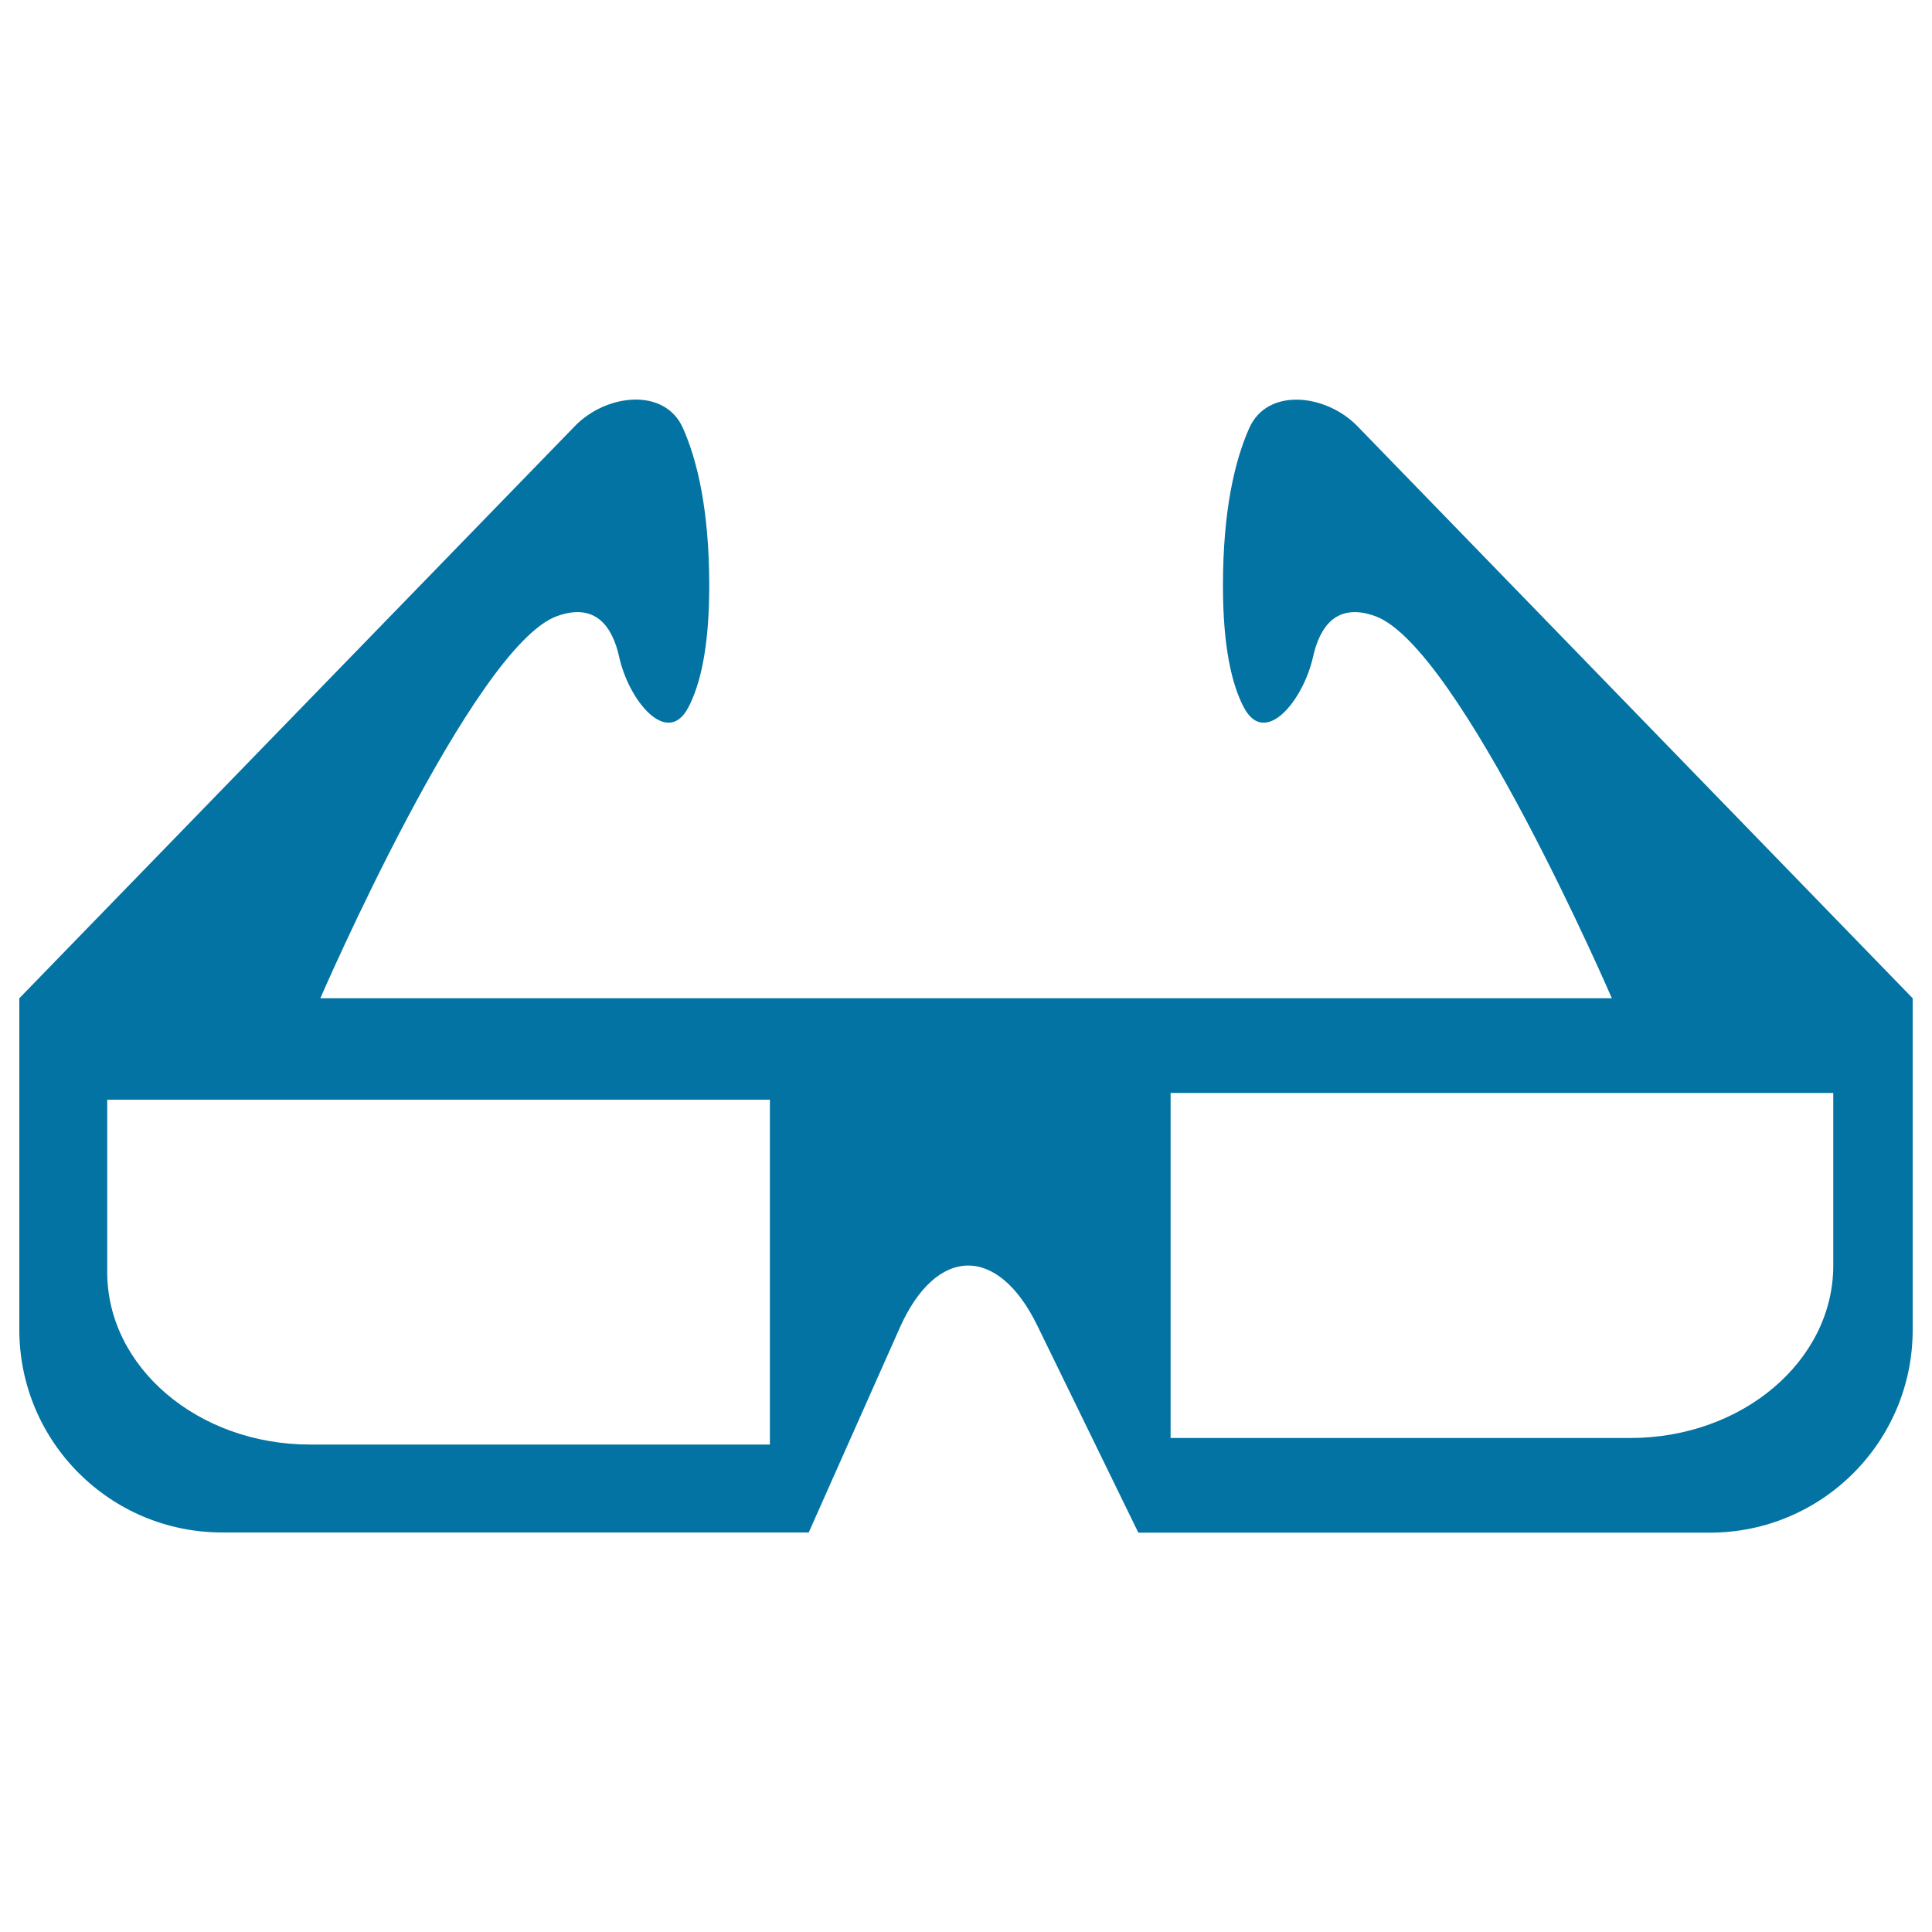 <svg xmlns="http://www.w3.org/2000/svg" viewBox="0 0 1000 1000" style="fill:#0273a2">
<title>Glasses with filled arms SVG icon</title>
<g><g><path d="M115,793.2h303.6l47.1-105.9c18.9-42.5,50.8-43.1,71.2-1.2l52.3,107.2H885c58,0,105-47,105-105V516.7L702.5,220.5c-16.2-16.6-46.5-20.1-55.9,1.1c-7.5,16.9-13.6,42.6-13.6,81.6c0,31.7,4.6,51.3,10.9,63.1c10.9,20.5,30.6-3.6,35.7-26.2c3.5-15.8,12.2-28.4,32.2-21.2c43.8,15.8,122.5,197.8,122.5,197.8H165.8c0,0,78.8-182,122.5-197.8c20-7.2,28.7,5.4,32.2,21.2c5,22.6,24.8,46.7,35.7,26.2c6.3-11.9,10.9-31.4,10.9-63.1c0-38.9-6.1-64.7-13.6-81.6c-9.4-21.2-39.7-17.8-55.9-1.1L10,516.7v171.5C10,746.2,57,793.2,115,793.2z M605.9,565.7h343v89.3c0,49.3-47,89.3-105,89.3h-238V565.7z M55.5,569.2h343v178.5h-238c-58,0-105-40-105-89.2L55.5,569.2L55.5,569.2L55.5,569.2z"/></g></g>
</svg>